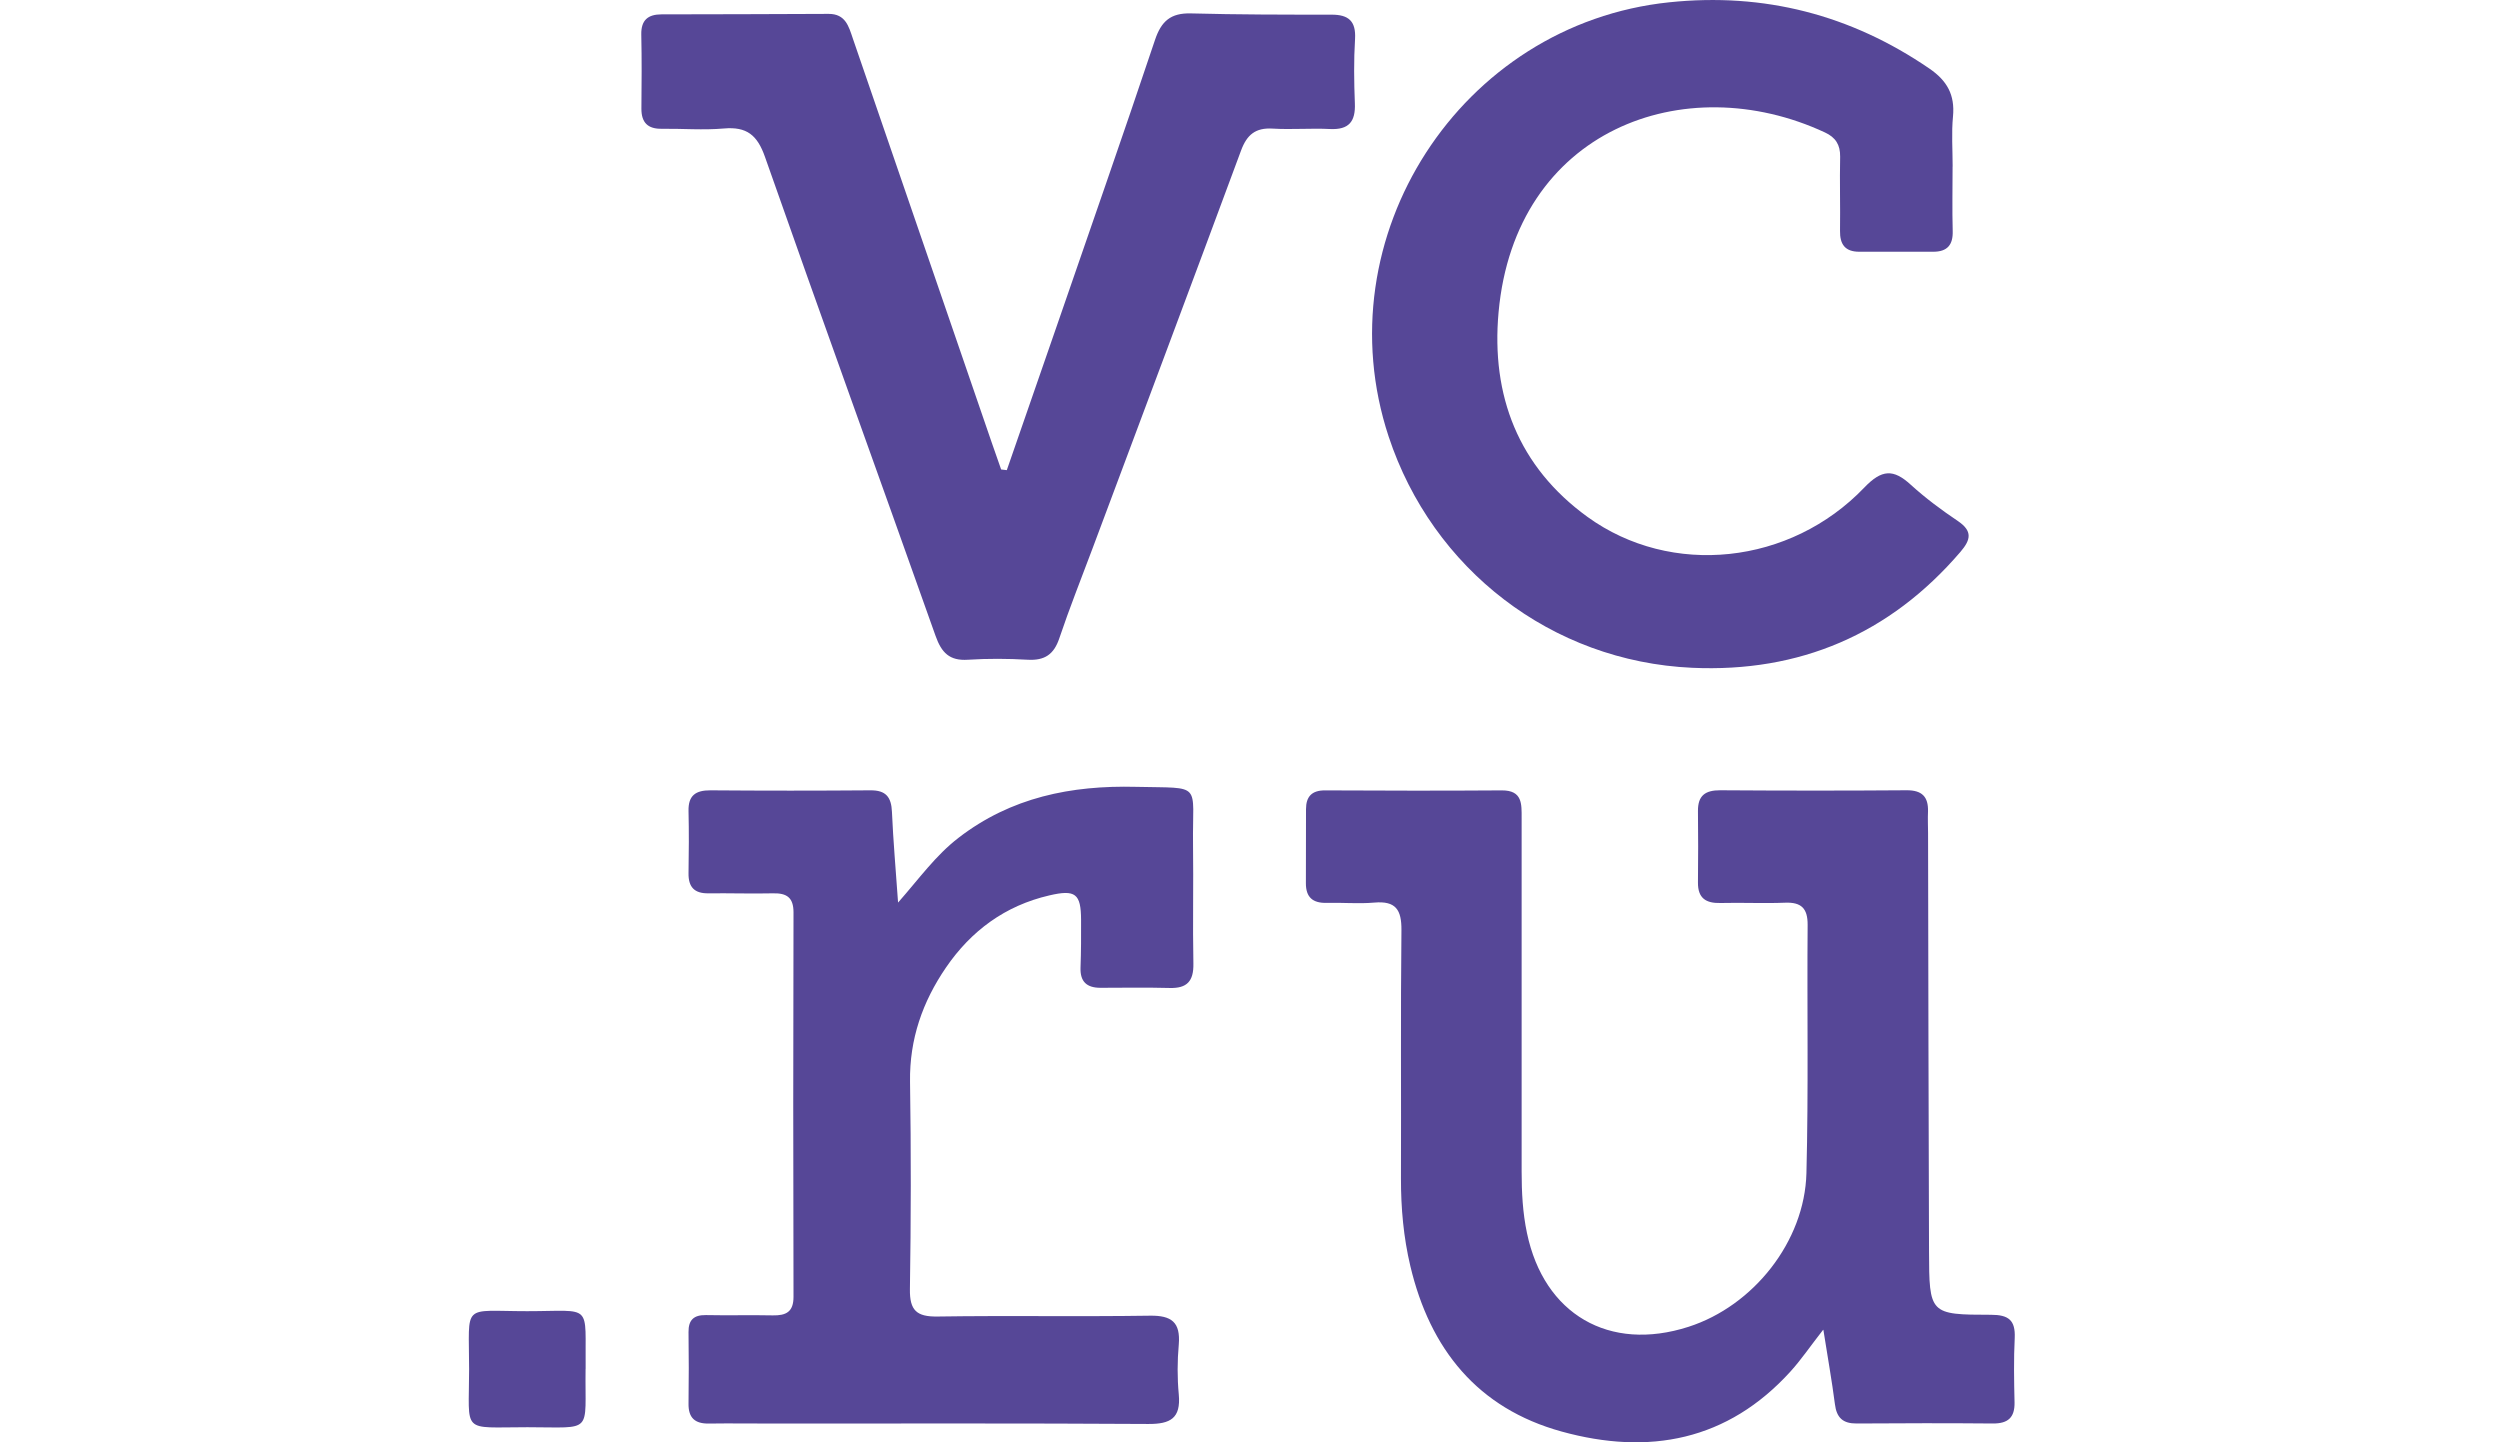 <svg height="15" viewBox="0 0 26 24" fill="none" xmlns="http://www.w3.org/2000/svg">
<path d="M22.536 22.129C22.322 22.403 22.173 22.623 21.997 22.818C20.947 23.977 19.636 24.221 18.186 23.821C16.786 23.435 15.995 22.448 15.668 21.067C15.555 20.591 15.511 20.102 15.512 19.61C15.517 18.233 15.505 16.855 15.52 15.478C15.523 15.137 15.425 14.988 15.069 15.019C14.806 15.042 14.539 15.017 14.275 15.024C14.044 15.029 13.929 14.931 13.93 14.696C13.932 14.286 13.93 13.876 13.932 13.464C13.932 13.255 14.029 13.151 14.248 13.152C15.229 13.157 16.209 13.159 17.19 13.152C17.536 13.15 17.52 13.381 17.52 13.613C17.52 15.572 17.52 17.533 17.52 19.492C17.52 19.837 17.537 20.178 17.609 20.519C17.892 21.87 18.977 22.503 20.297 22.078C21.376 21.731 22.23 20.659 22.259 19.522C22.294 18.145 22.268 16.768 22.279 15.391C22.281 15.115 22.174 15.01 21.902 15.021C21.545 15.035 21.187 15.017 20.829 15.026C20.586 15.032 20.452 14.946 20.454 14.686C20.459 14.289 20.458 13.892 20.454 13.494C20.452 13.239 20.575 13.149 20.824 13.15C21.857 13.157 22.891 13.158 23.925 13.15C24.18 13.148 24.29 13.256 24.282 13.505C24.277 13.625 24.282 13.744 24.283 13.862C24.288 16.18 24.29 18.497 24.299 20.815C24.302 21.867 24.307 21.877 25.33 21.878C25.623 21.878 25.738 21.968 25.725 22.263C25.707 22.62 25.714 22.978 25.722 23.335C25.727 23.59 25.611 23.689 25.361 23.687C24.606 23.68 23.851 23.682 23.095 23.687C22.866 23.689 22.761 23.591 22.733 23.365C22.683 22.976 22.613 22.588 22.541 22.129H22.536Z" fill="#564797"/>
<path d="M24.691 2.77C24.691 3.127 24.683 3.486 24.693 3.843C24.7 4.076 24.602 4.189 24.37 4.189C23.96 4.189 23.549 4.189 23.138 4.189C22.902 4.189 22.814 4.066 22.818 3.839C22.824 3.428 22.811 3.018 22.82 2.608C22.823 2.409 22.744 2.286 22.567 2.204C20.23 1.116 17.41 2.163 17.136 5.198C17.011 6.582 17.464 7.767 18.617 8.602C20.008 9.608 21.99 9.4 23.222 8.113C23.514 7.808 23.706 7.802 23.995 8.066C24.24 8.289 24.507 8.487 24.782 8.672C25.027 8.839 24.993 8.983 24.822 9.183C23.646 10.555 22.144 11.193 20.357 11.112C18.018 11.006 16.036 9.472 15.307 7.264C14.212 3.947 16.501 0.399 19.978 0.038C21.551 -0.126 22.995 0.244 24.305 1.141C24.601 1.344 24.731 1.579 24.698 1.936C24.671 2.212 24.692 2.492 24.692 2.77H24.691Z" fill="#564797"/>
<path d="M8.953 7.824C9.229 7.028 9.506 6.232 9.781 5.435C10.329 3.846 10.885 2.259 11.419 0.665C11.524 0.351 11.681 0.215 12.015 0.223C12.796 0.244 13.577 0.244 14.359 0.244C14.64 0.244 14.765 0.351 14.748 0.648C14.726 1.004 14.731 1.364 14.745 1.721C14.757 2.023 14.646 2.162 14.332 2.147C14.014 2.131 13.695 2.159 13.378 2.14C13.092 2.122 12.948 2.242 12.851 2.505C12.033 4.714 11.204 6.921 10.379 9.128C10.193 9.625 9.997 10.116 9.828 10.618C9.738 10.89 9.583 10.994 9.301 10.978C8.97 10.959 8.637 10.957 8.308 10.978C7.999 10.999 7.867 10.86 7.768 10.582C6.826 7.925 5.864 5.274 4.93 2.613C4.802 2.247 4.626 2.105 4.246 2.138C3.904 2.168 3.557 2.139 3.213 2.143C2.98 2.147 2.872 2.04 2.873 1.808C2.877 1.398 2.88 0.986 2.871 0.576C2.866 0.335 2.982 0.24 3.205 0.239C4.133 0.237 5.06 0.236 5.988 0.231C6.27 0.23 6.323 0.439 6.392 0.643C7.162 2.884 7.932 5.125 8.703 7.366C8.754 7.515 8.807 7.663 8.859 7.812C8.89 7.815 8.922 7.82 8.953 7.823V7.824Z" fill="#564797"/>
<path d="M7.142 15.021C7.496 14.619 7.77 14.233 8.15 13.941C9.024 13.267 10.024 13.066 11.102 13.093C12.228 13.119 12.038 13.009 12.052 14.05C12.061 14.713 12.045 15.374 12.058 16.037C12.063 16.326 11.953 16.448 11.664 16.44C11.28 16.43 10.896 16.436 10.512 16.437C10.283 16.437 10.171 16.335 10.18 16.099C10.19 15.834 10.19 15.569 10.189 15.305C10.187 14.87 10.095 14.798 9.659 14.9C8.927 15.07 8.36 15.487 7.941 16.1C7.551 16.669 7.333 17.293 7.343 17.998C7.361 19.15 7.359 20.302 7.341 21.454C7.336 21.805 7.453 21.912 7.799 21.907C8.978 21.889 10.157 21.911 11.336 21.893C11.696 21.888 11.845 22.003 11.815 22.371C11.79 22.648 11.789 22.928 11.815 23.205C11.851 23.6 11.676 23.697 11.308 23.695C9.228 23.682 7.149 23.688 5.069 23.688C4.711 23.688 4.353 23.683 3.996 23.688C3.765 23.692 3.654 23.594 3.657 23.358C3.663 22.961 3.662 22.564 3.657 22.165C3.655 21.965 3.744 21.88 3.946 21.883C4.317 21.891 4.688 21.88 5.059 21.888C5.281 21.892 5.405 21.83 5.404 21.577C5.398 19.445 5.398 17.314 5.404 15.182C5.404 14.933 5.29 14.86 5.063 14.865C4.706 14.873 4.348 14.861 3.99 14.865C3.755 14.869 3.653 14.761 3.657 14.529C3.663 14.185 3.665 13.84 3.657 13.496C3.651 13.236 3.776 13.15 4.022 13.151C4.91 13.158 5.797 13.158 6.685 13.151C6.942 13.149 7.032 13.264 7.042 13.51C7.063 13.993 7.106 14.476 7.144 15.021H7.142Z" fill="#564797"/>
<path d="M1.944 22.778C1.929 23.869 2.091 23.75 0.977 23.749C-0.14 23.749 0.006 23.871 0.006 22.784C0.006 21.668 -0.128 21.818 0.972 21.818C2.08 21.818 1.932 21.668 1.945 22.778H1.944Z" fill="#564797"/>
</svg>
